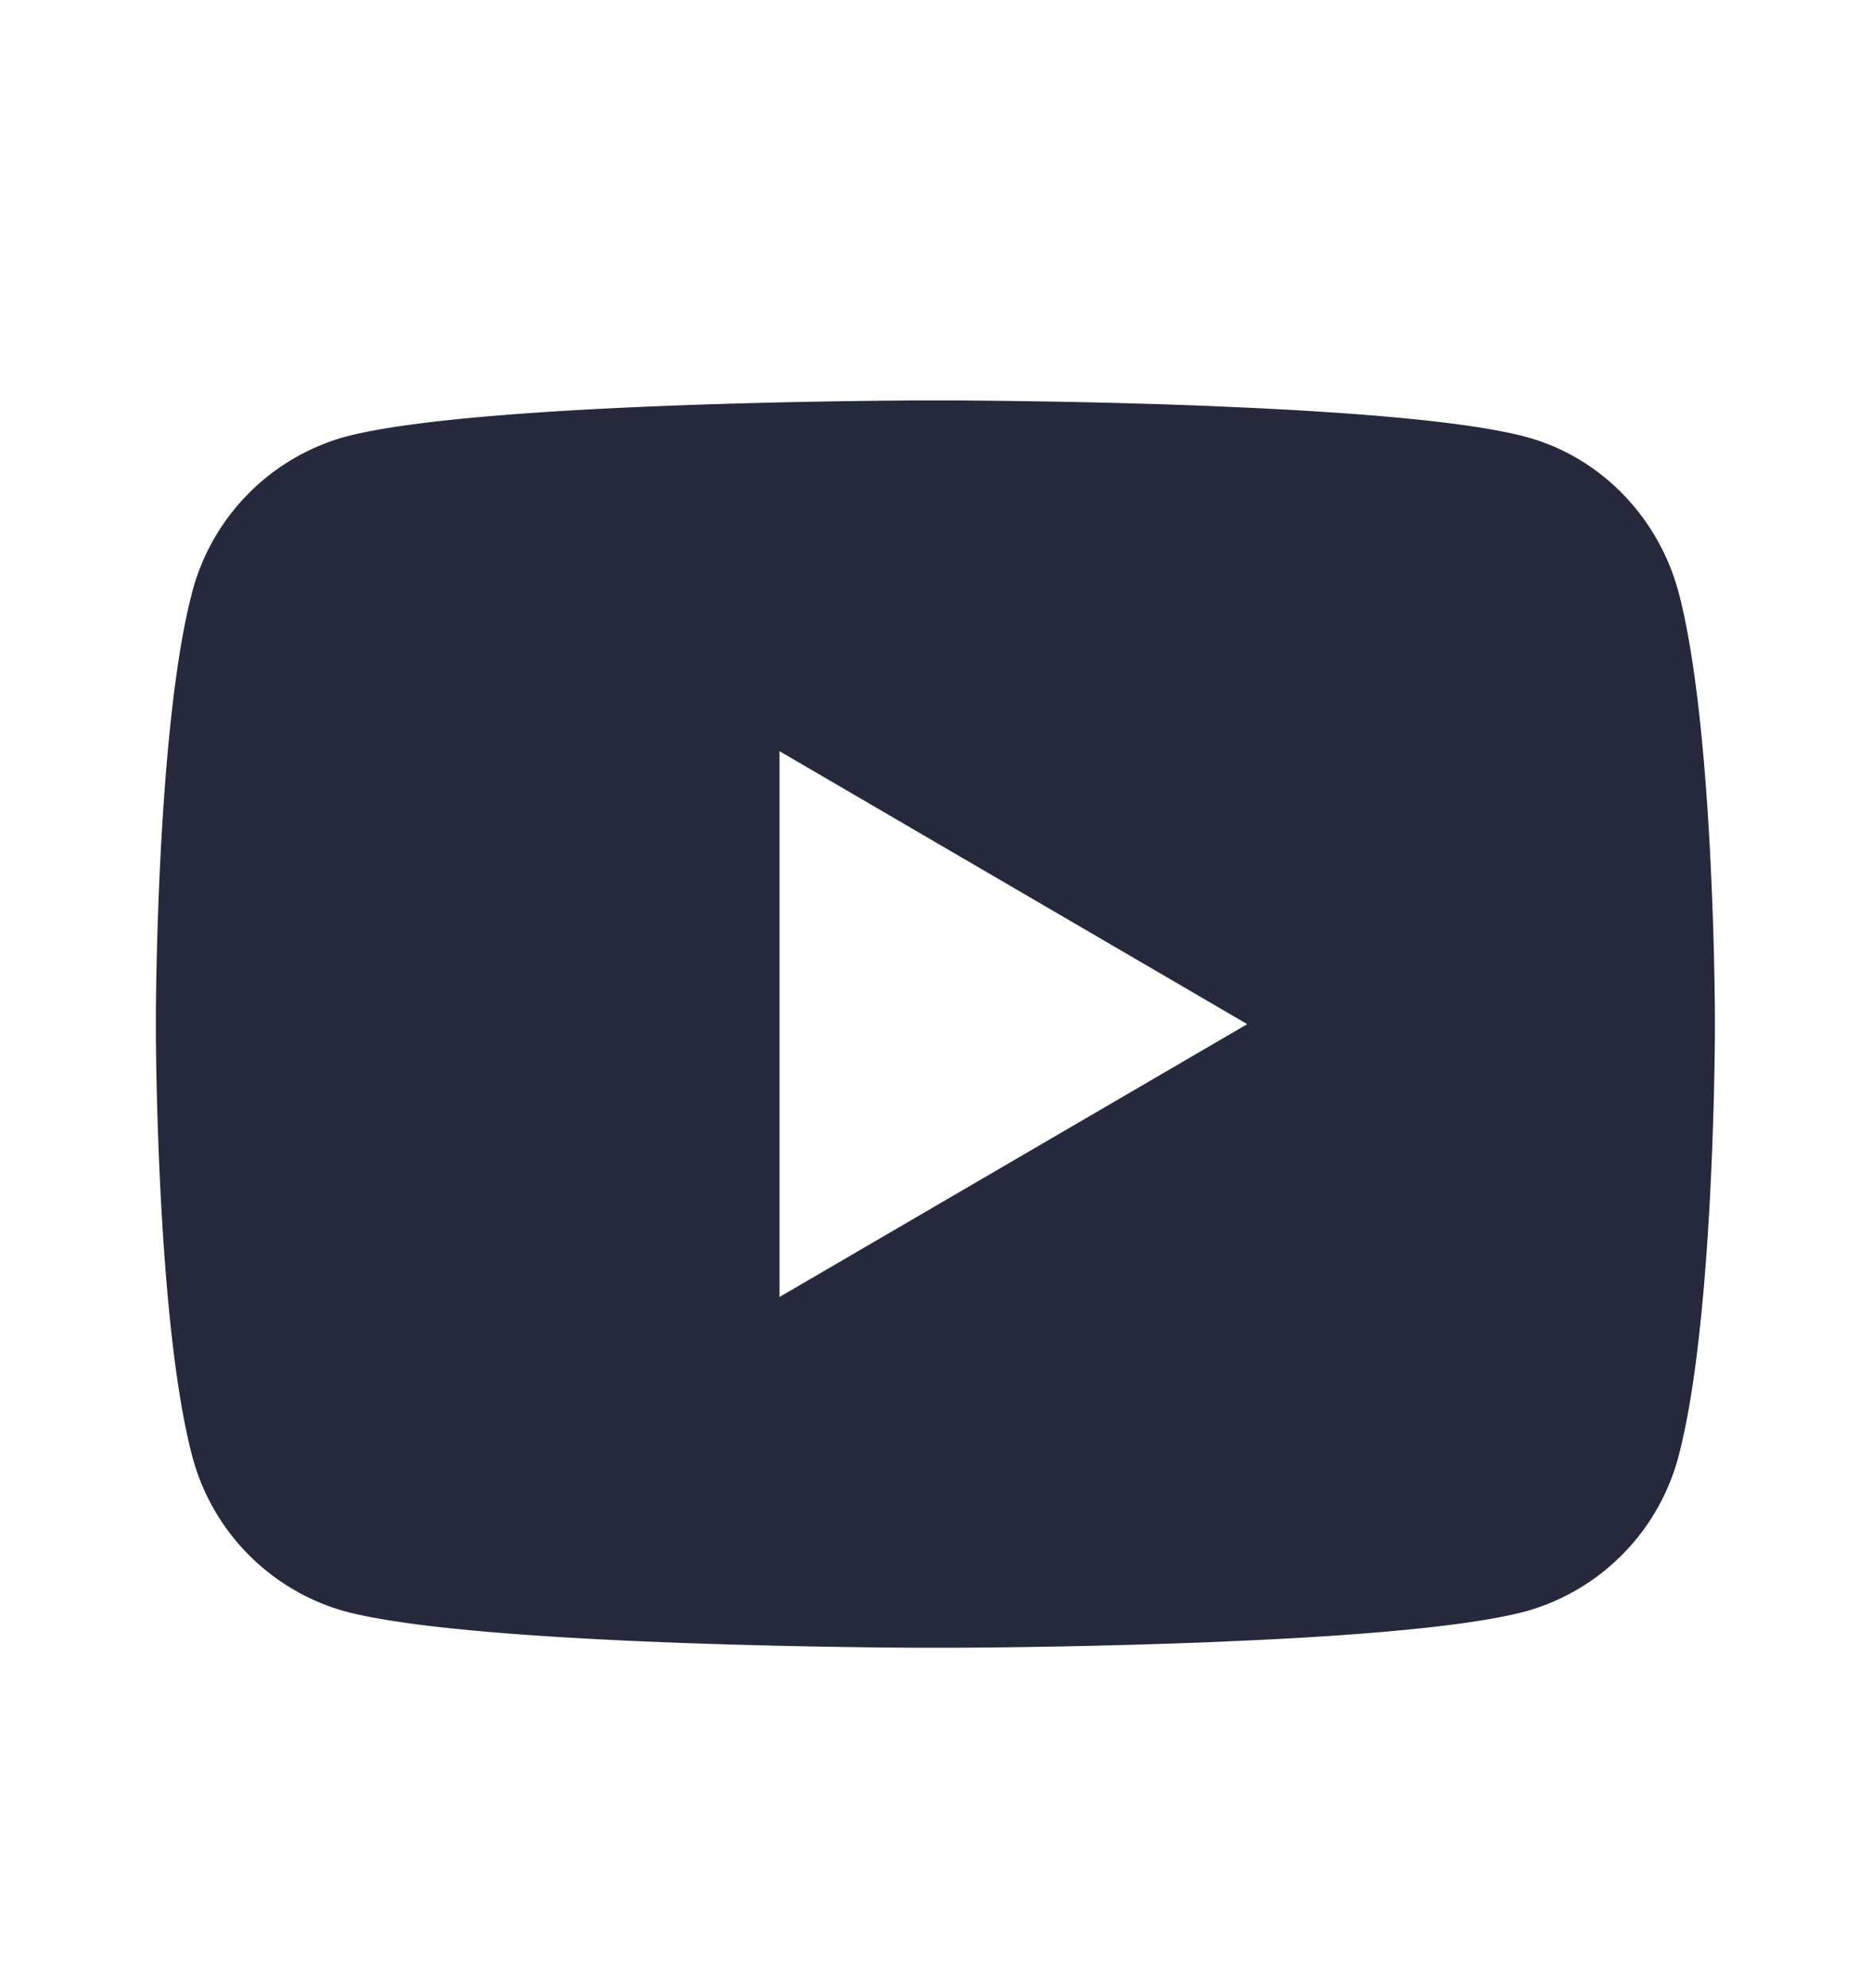 <svg xmlns="http://www.w3.org/2000/svg" width="16" height="17" fill="none" viewBox="0 0 16 17">
  <path fill="#25293B" d="M8.162 3.424c.356.002 1.247.01 2.194.048l.335.015c.953.045 1.905.122 2.378.254.63.177 1.125.693 1.292 1.348.267 1.04.3 3.068.304 3.559v.217c-.004.491-.037 2.52-.304 3.56a1.874 1.874 0 0 1-1.292 1.347c-.473.132-1.425.21-2.378.254l-.335.015a66.76 66.76 0 0 1-2.194.048h-.326c-.754-.004-3.905-.038-4.907-.317a1.874 1.874 0 0 1-1.292-1.348c-.267-1.039-.3-3.068-.304-3.559v-.217c.004-.491.037-2.52.304-3.56a1.874 1.874 0 0 1 1.292-1.347c1.002-.279 4.153-.313 4.907-.317h.326Zm-1.496 3v4.666l4-2.333-4-2.334Z"/>
</svg>
